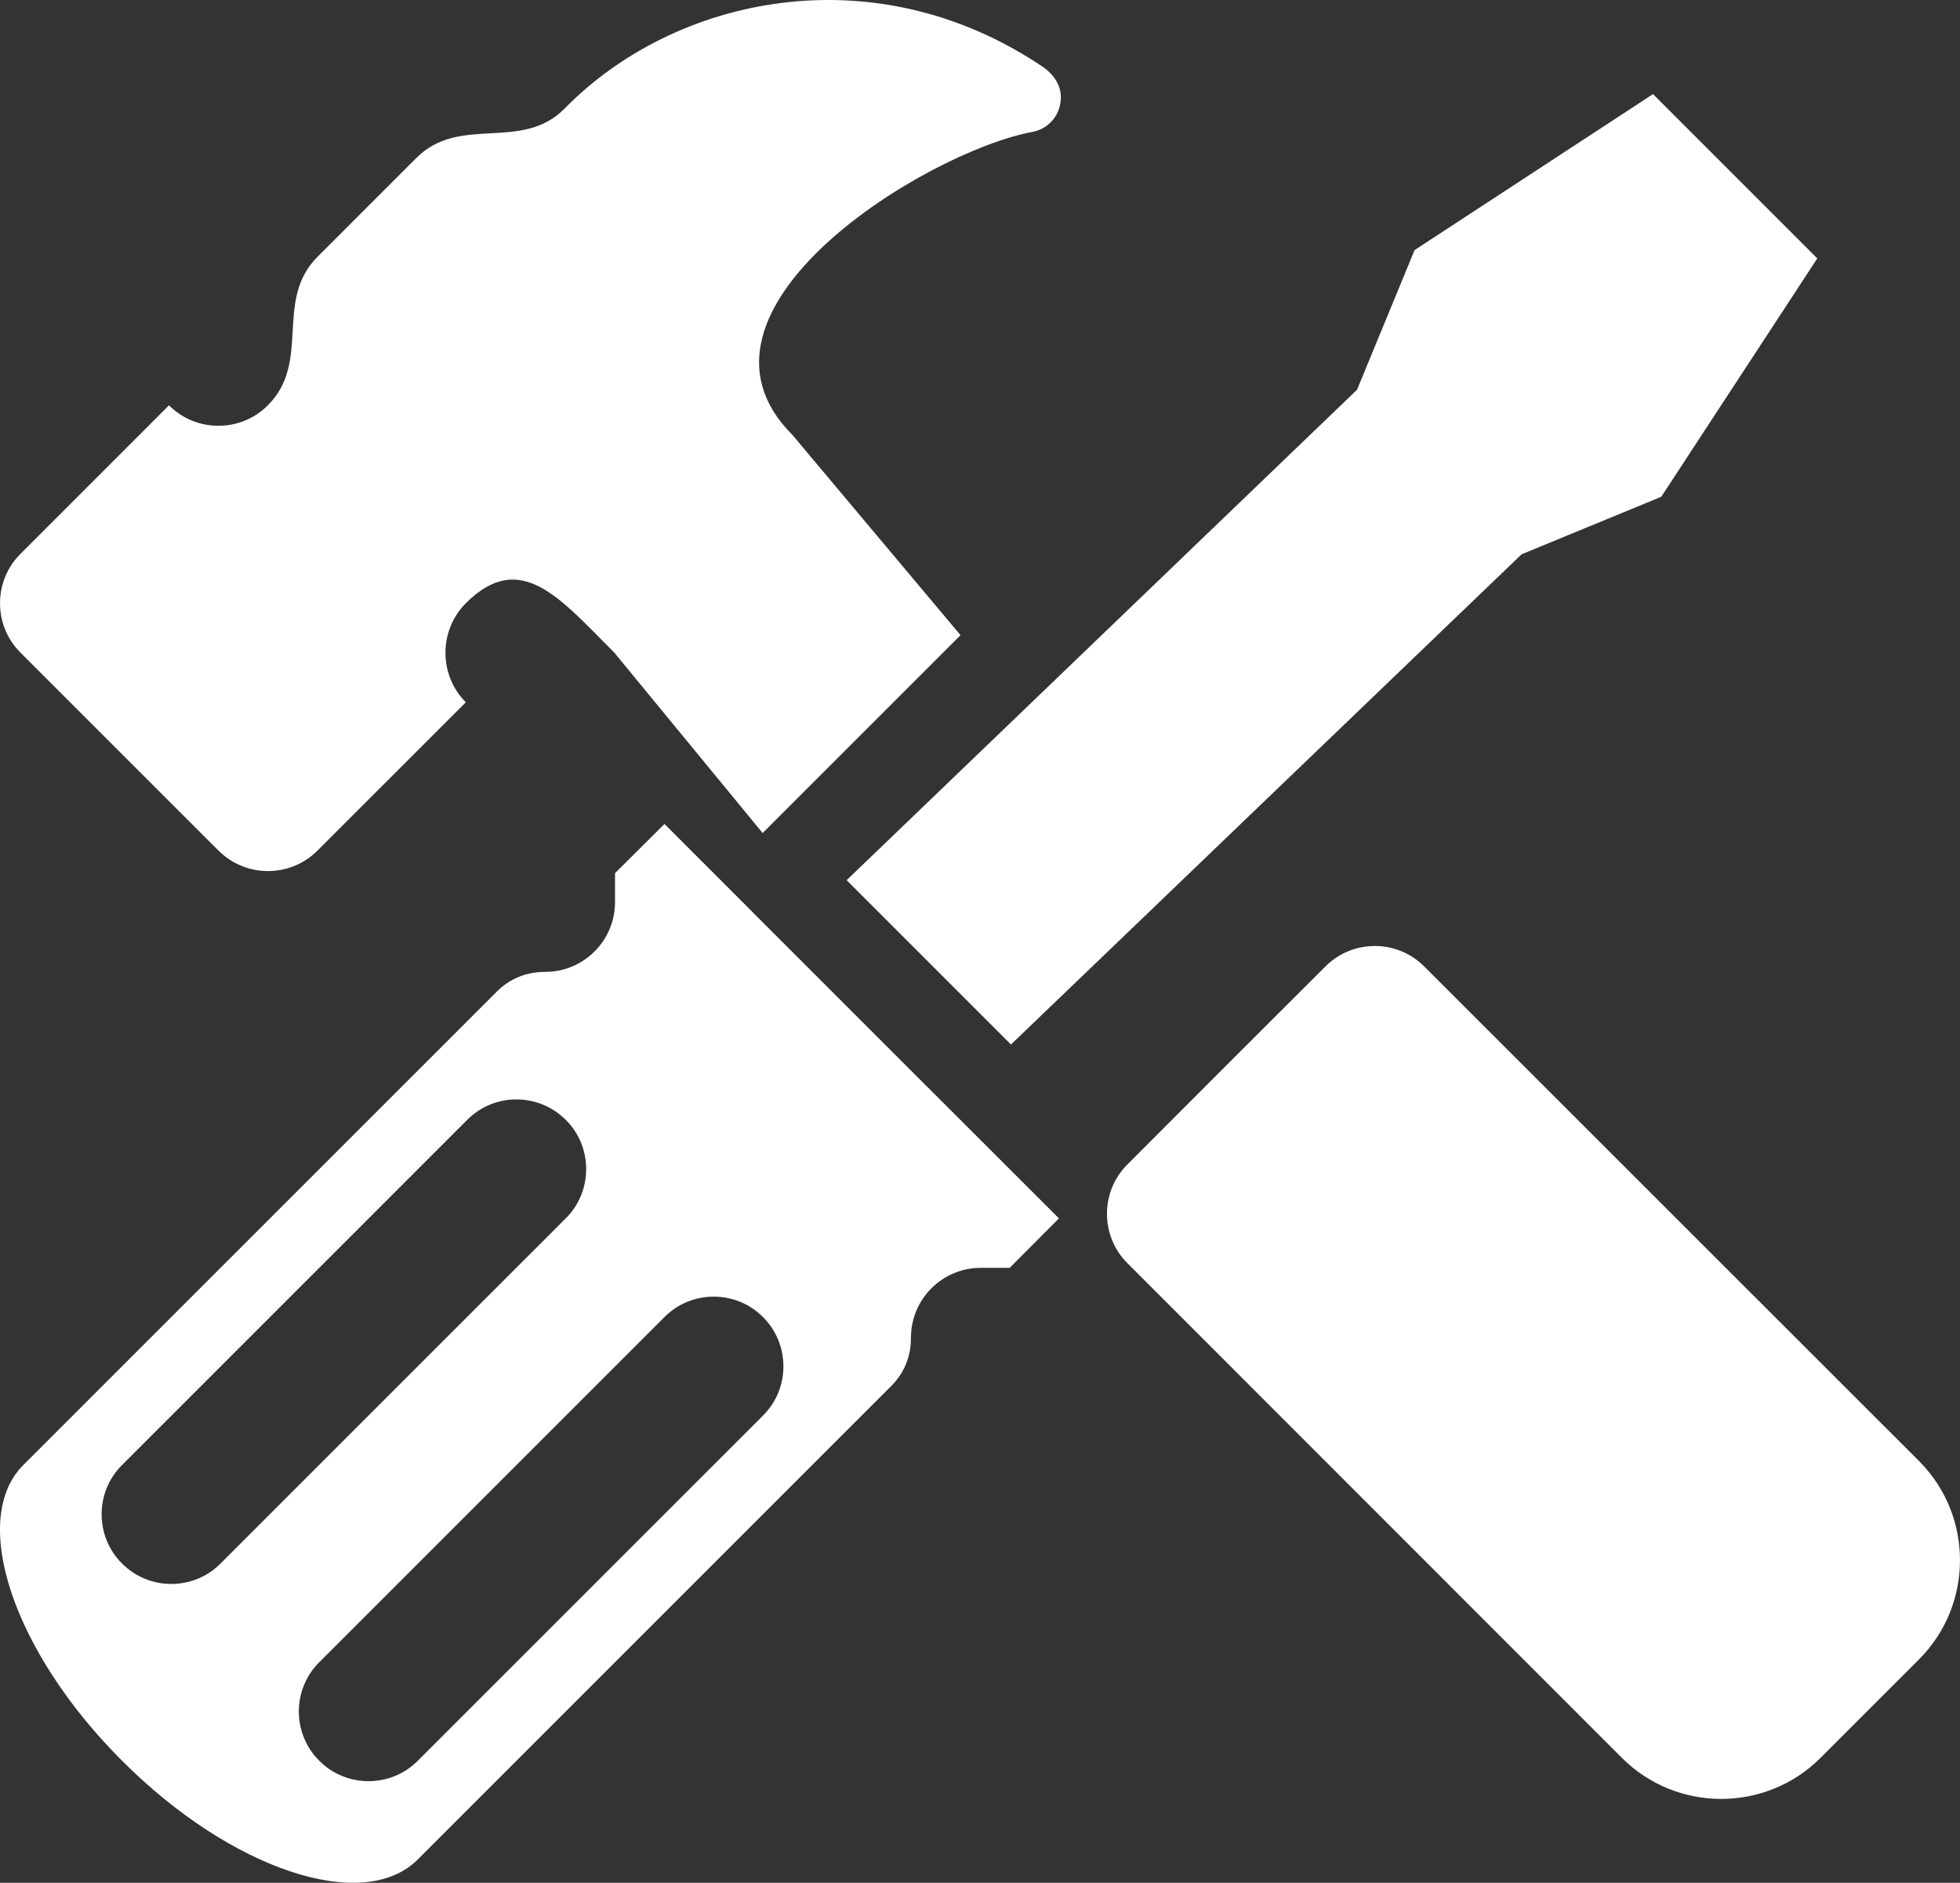 <?xml version="1.0" encoding="utf-8"?>
<!-- Generator: Adobe Illustrator 15.1.0, SVG Export Plug-In . SVG Version: 6.00 Build 0)  -->
<!DOCTYPE svg PUBLIC "-//W3C//DTD SVG 1.1//EN" "http://www.w3.org/Graphics/SVG/1.1/DTD/svg11.dtd">
<svg version="1.1" id="Ebene_1" xmlns="http://www.w3.org/2000/svg" xmlns:xlink="http://www.w3.org/1999/xlink" x="0px" y="0px"
	 width="50.611px" height="48.621px" viewBox="0 0 50.611 48.621" enable-background="new 0 0 50.611 48.621" xml:space="preserve">
<rect x="0" y="0" width="50.611" height="48.621" fill="#333333" stroke="none"/>
<path fill="#FFFFFF" d="M14.609,28.919c-0.703-0.703-1.846-0.703-2.544,0l-8.913,8.914c-0.704,0.698-0.704,1.846,0,2.544
	c0.697,0.703,1.845,0.703,2.543,0l8.914-8.914C15.312,30.765,15.312,29.617,14.609,28.919 M19.702,34.012
	c-0.698-0.703-1.846-0.703-2.544,0l-8.914,8.914c-0.703,0.698-0.703,1.846,0,2.544c0.698,0.703,1.846,0.703,2.544,0l8.914-8.914
	C20.405,35.857,20.405,34.716,19.702,34.012 M10.788,48.019c-1.407,1.407-4.828,0.265-7.636-2.549
	c-2.814-2.808-3.957-6.229-2.55-7.637l12.206-12.206c0.349-0.354,0.777-0.529,1.272-0.529c0.996,0,1.801-0.81,1.801-1.8v-0.749
	l1.277-1.271c3.394,3.398,6.787,6.793,10.186,10.186l-1.272,1.277h-0.748c-0.991,0-1.801,0.805-1.801,1.801
	c0,0.495-0.175,0.923-0.529,1.271C19.454,39.353,14.44,44.367,10.788,48.019"/>
<path fill="#FFFFFF" d="M36.777,24.959c4.687,4.682,8.093,8.093,12.779,12.774c1.406,1.412,1.406,3.705,0,5.116l-2.553,2.553
	c-1.412,1.405-3.704,1.405-5.116,0c-4.682-4.688-8.093-8.092-12.774-12.78c-0.705-0.7-0.705-1.852,0-2.552
	c1.701-1.706,3.406-3.411,5.111-5.111C34.925,24.253,36.076,24.253,36.777,24.959"/>
<path fill="#FFFFFF" d="M6.917,10.466L6.917,10.466c1.129-1.129,0.152-2.705,1.282-3.834l2.552-2.553
	c1.13-1.13,2.717-0.142,3.835-1.282c2.835-2.891,7.968-4.004,12.322-1.084c0.328,0.22,0.537,0.548,0.475,0.937
	c-0.057,0.391-0.346,0.685-0.729,0.758c-2.739,0.508-9.414,4.602-6.195,7.82l4.344,5.175l-5.11,5.11l-3.831-4.66
	c-1.406-1.405-2.422-2.682-3.834-1.275c-0.701,0.706-0.701,1.852,0,2.558l-3.829,3.829c-0.706,0.706-1.852,0.706-2.558,0
	l-5.111-5.111c-0.706-0.699-0.706-1.852,0-2.552l3.834-3.835C5.064,11.172,6.216,11.172,6.917,10.466"/>
<polygon fill="#FFFFFF" points="36.527,6.459 42.684,2.43 46.926,6.673 42.897,12.829 39.291,14.314 26.105,26.974 21.862,22.73 
	35.041,10.065 "/>
</svg>
